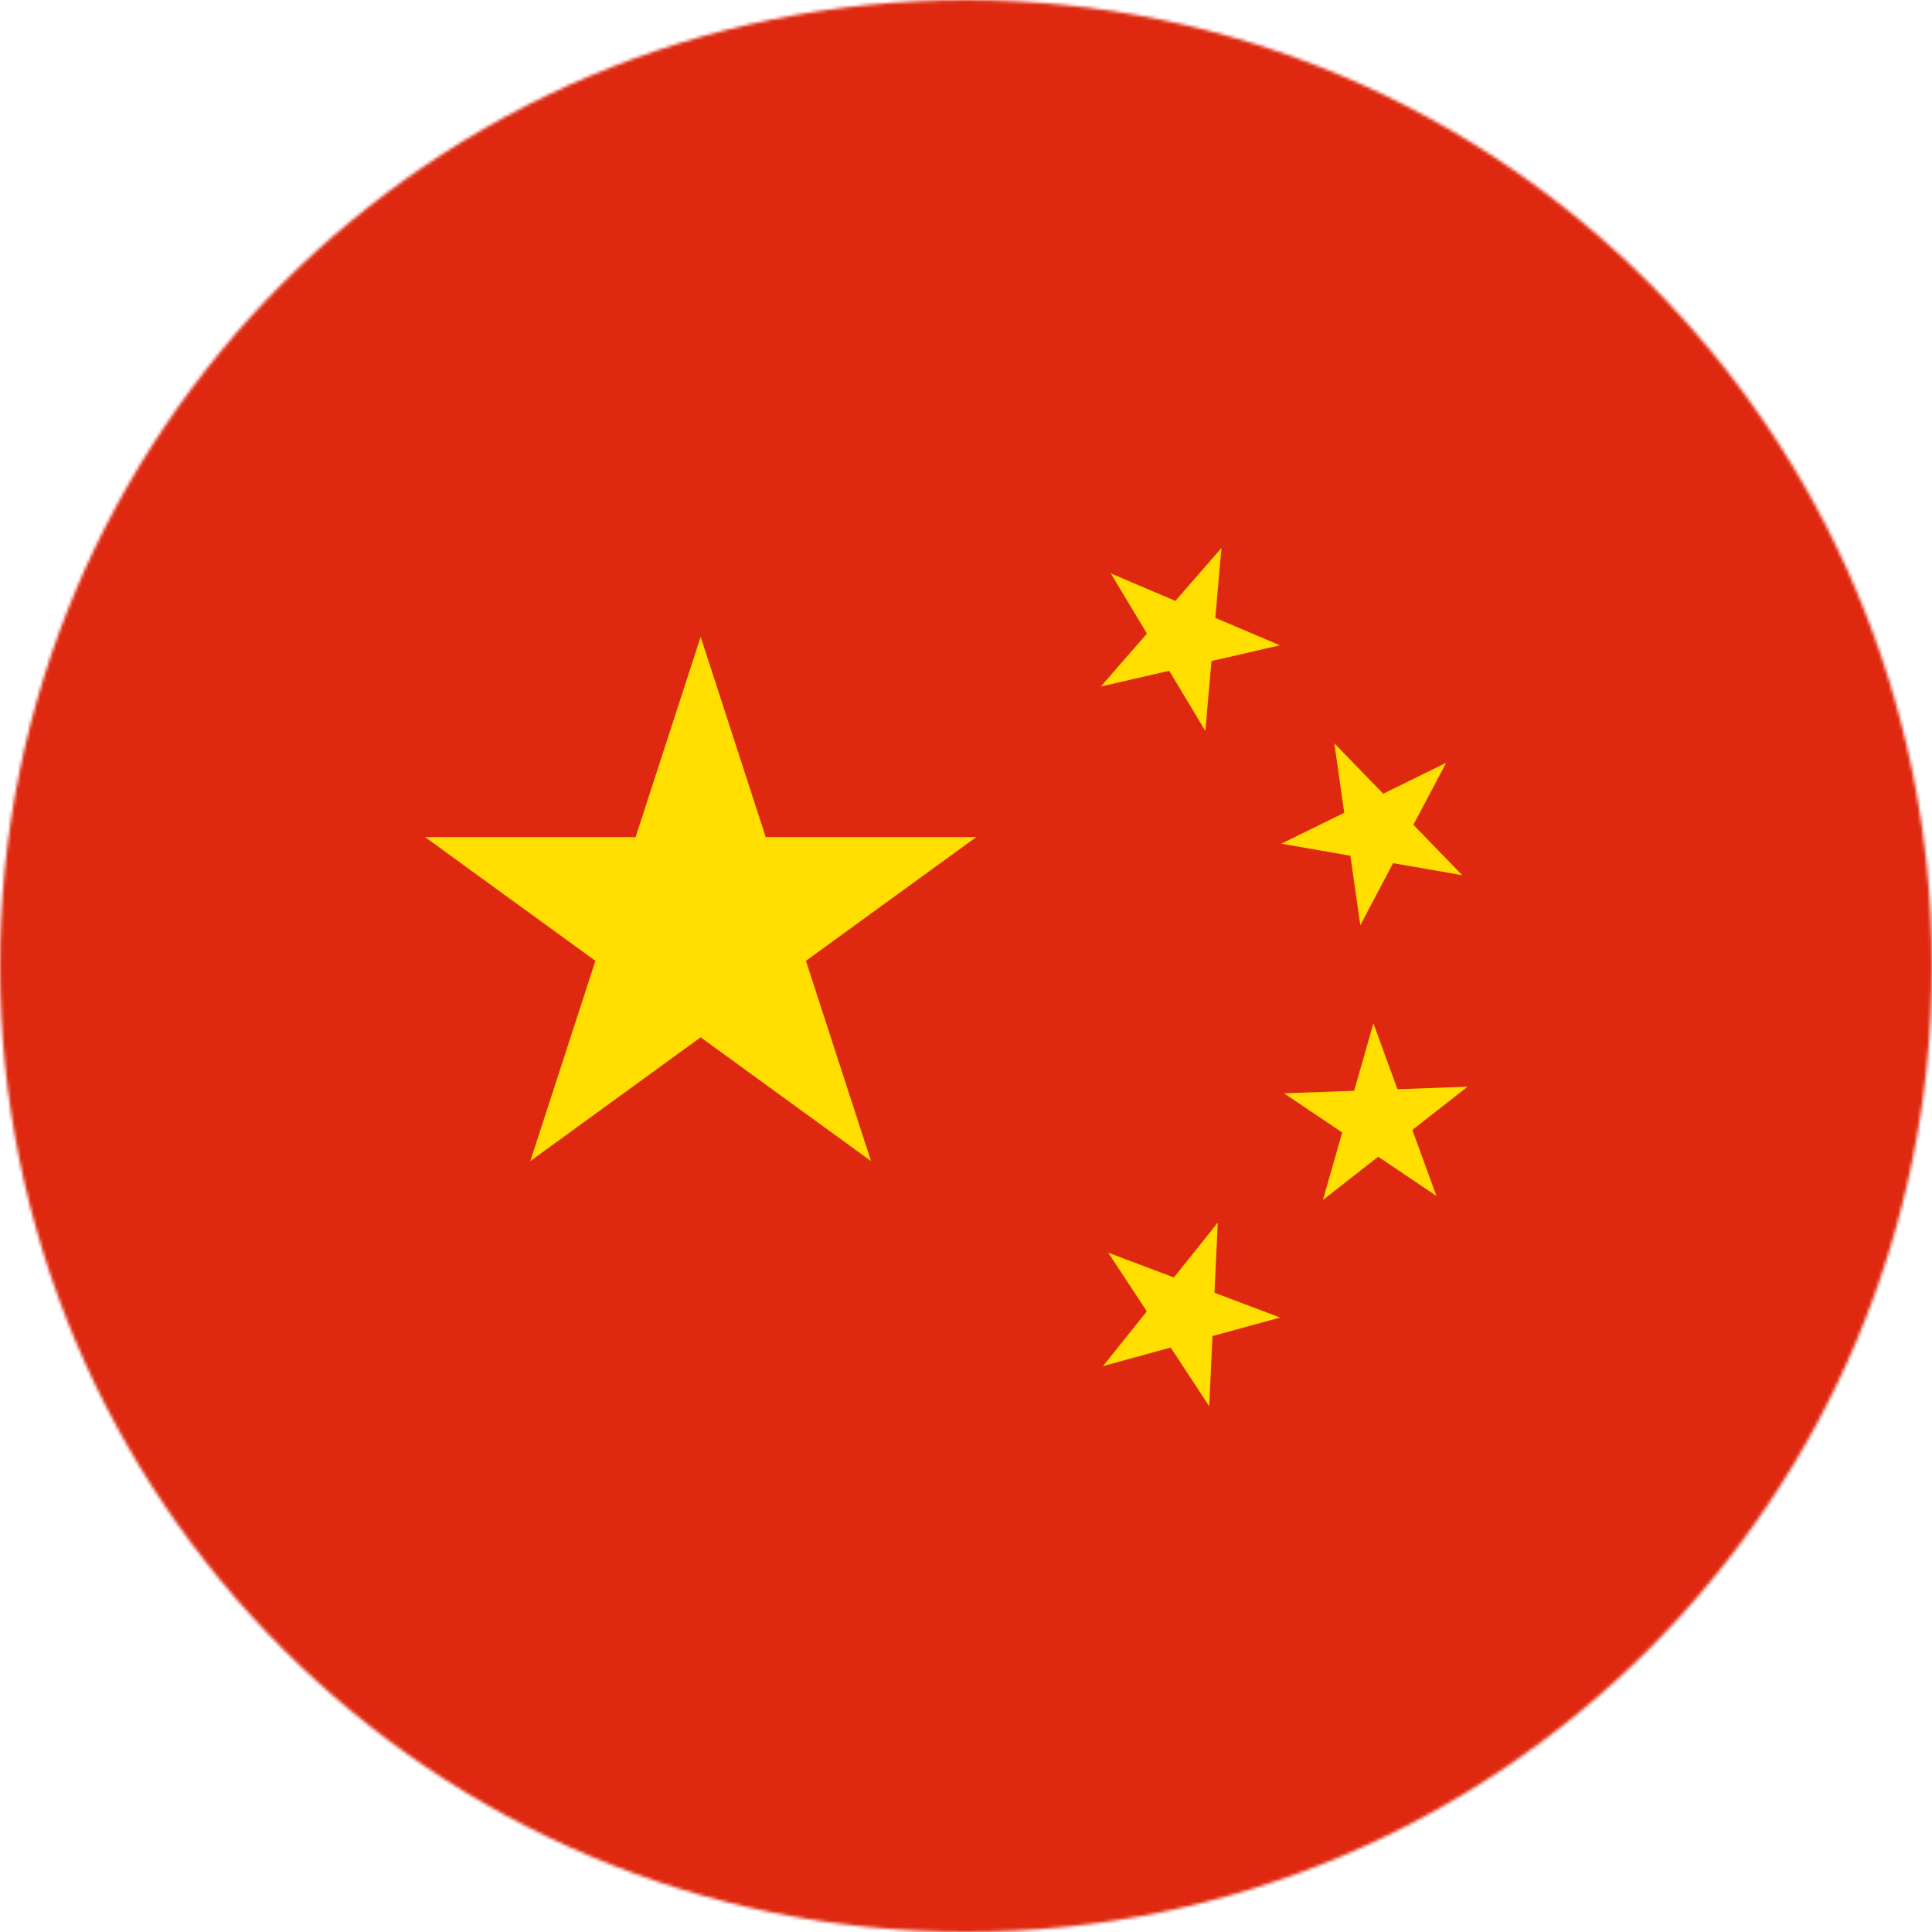<svg width="600" height="600" viewBox="0 0 600 600" fill="none" xmlns="http://www.w3.org/2000/svg">
<mask id="mask0" mask-type="alpha" maskUnits="userSpaceOnUse" x="0" y="0" width="600" height="600">
<circle cx="300" cy="300" r="300" fill="#C4C4C4"/>
</mask>
<g mask="url(#mask0)">
<path d="M600 0H0V600H600V0Z" fill="#DE2910"/>
<path d="M217.595 197.773L270.496 360.584L132 259.961H303.19L164.694 360.584L217.595 197.773Z" fill="#FFDE00"/>
<path d="M379.335 170.165L374.325 227.008L344.966 178.076L397.479 200.406L341.87 213.207L379.335 170.165Z" fill="#FFDE00"/>
<path d="M449.128 236.884L422.453 287.329L414.383 230.839L454.116 271.797L397.897 262.015L449.128 236.884Z" fill="#FFDE00"/>
<path d="M455.776 337.485L410.843 372.66L426.52 317.792L446.088 371.395L398.749 339.531L455.776 337.485Z" fill="#FFDE00"/>
<path d="M378.18 379.702L375.532 436.704L344.169 389.032L397.563 409.165L342.533 424.261L378.18 379.702Z" fill="#FFDE00"/>
</g>
</svg>
